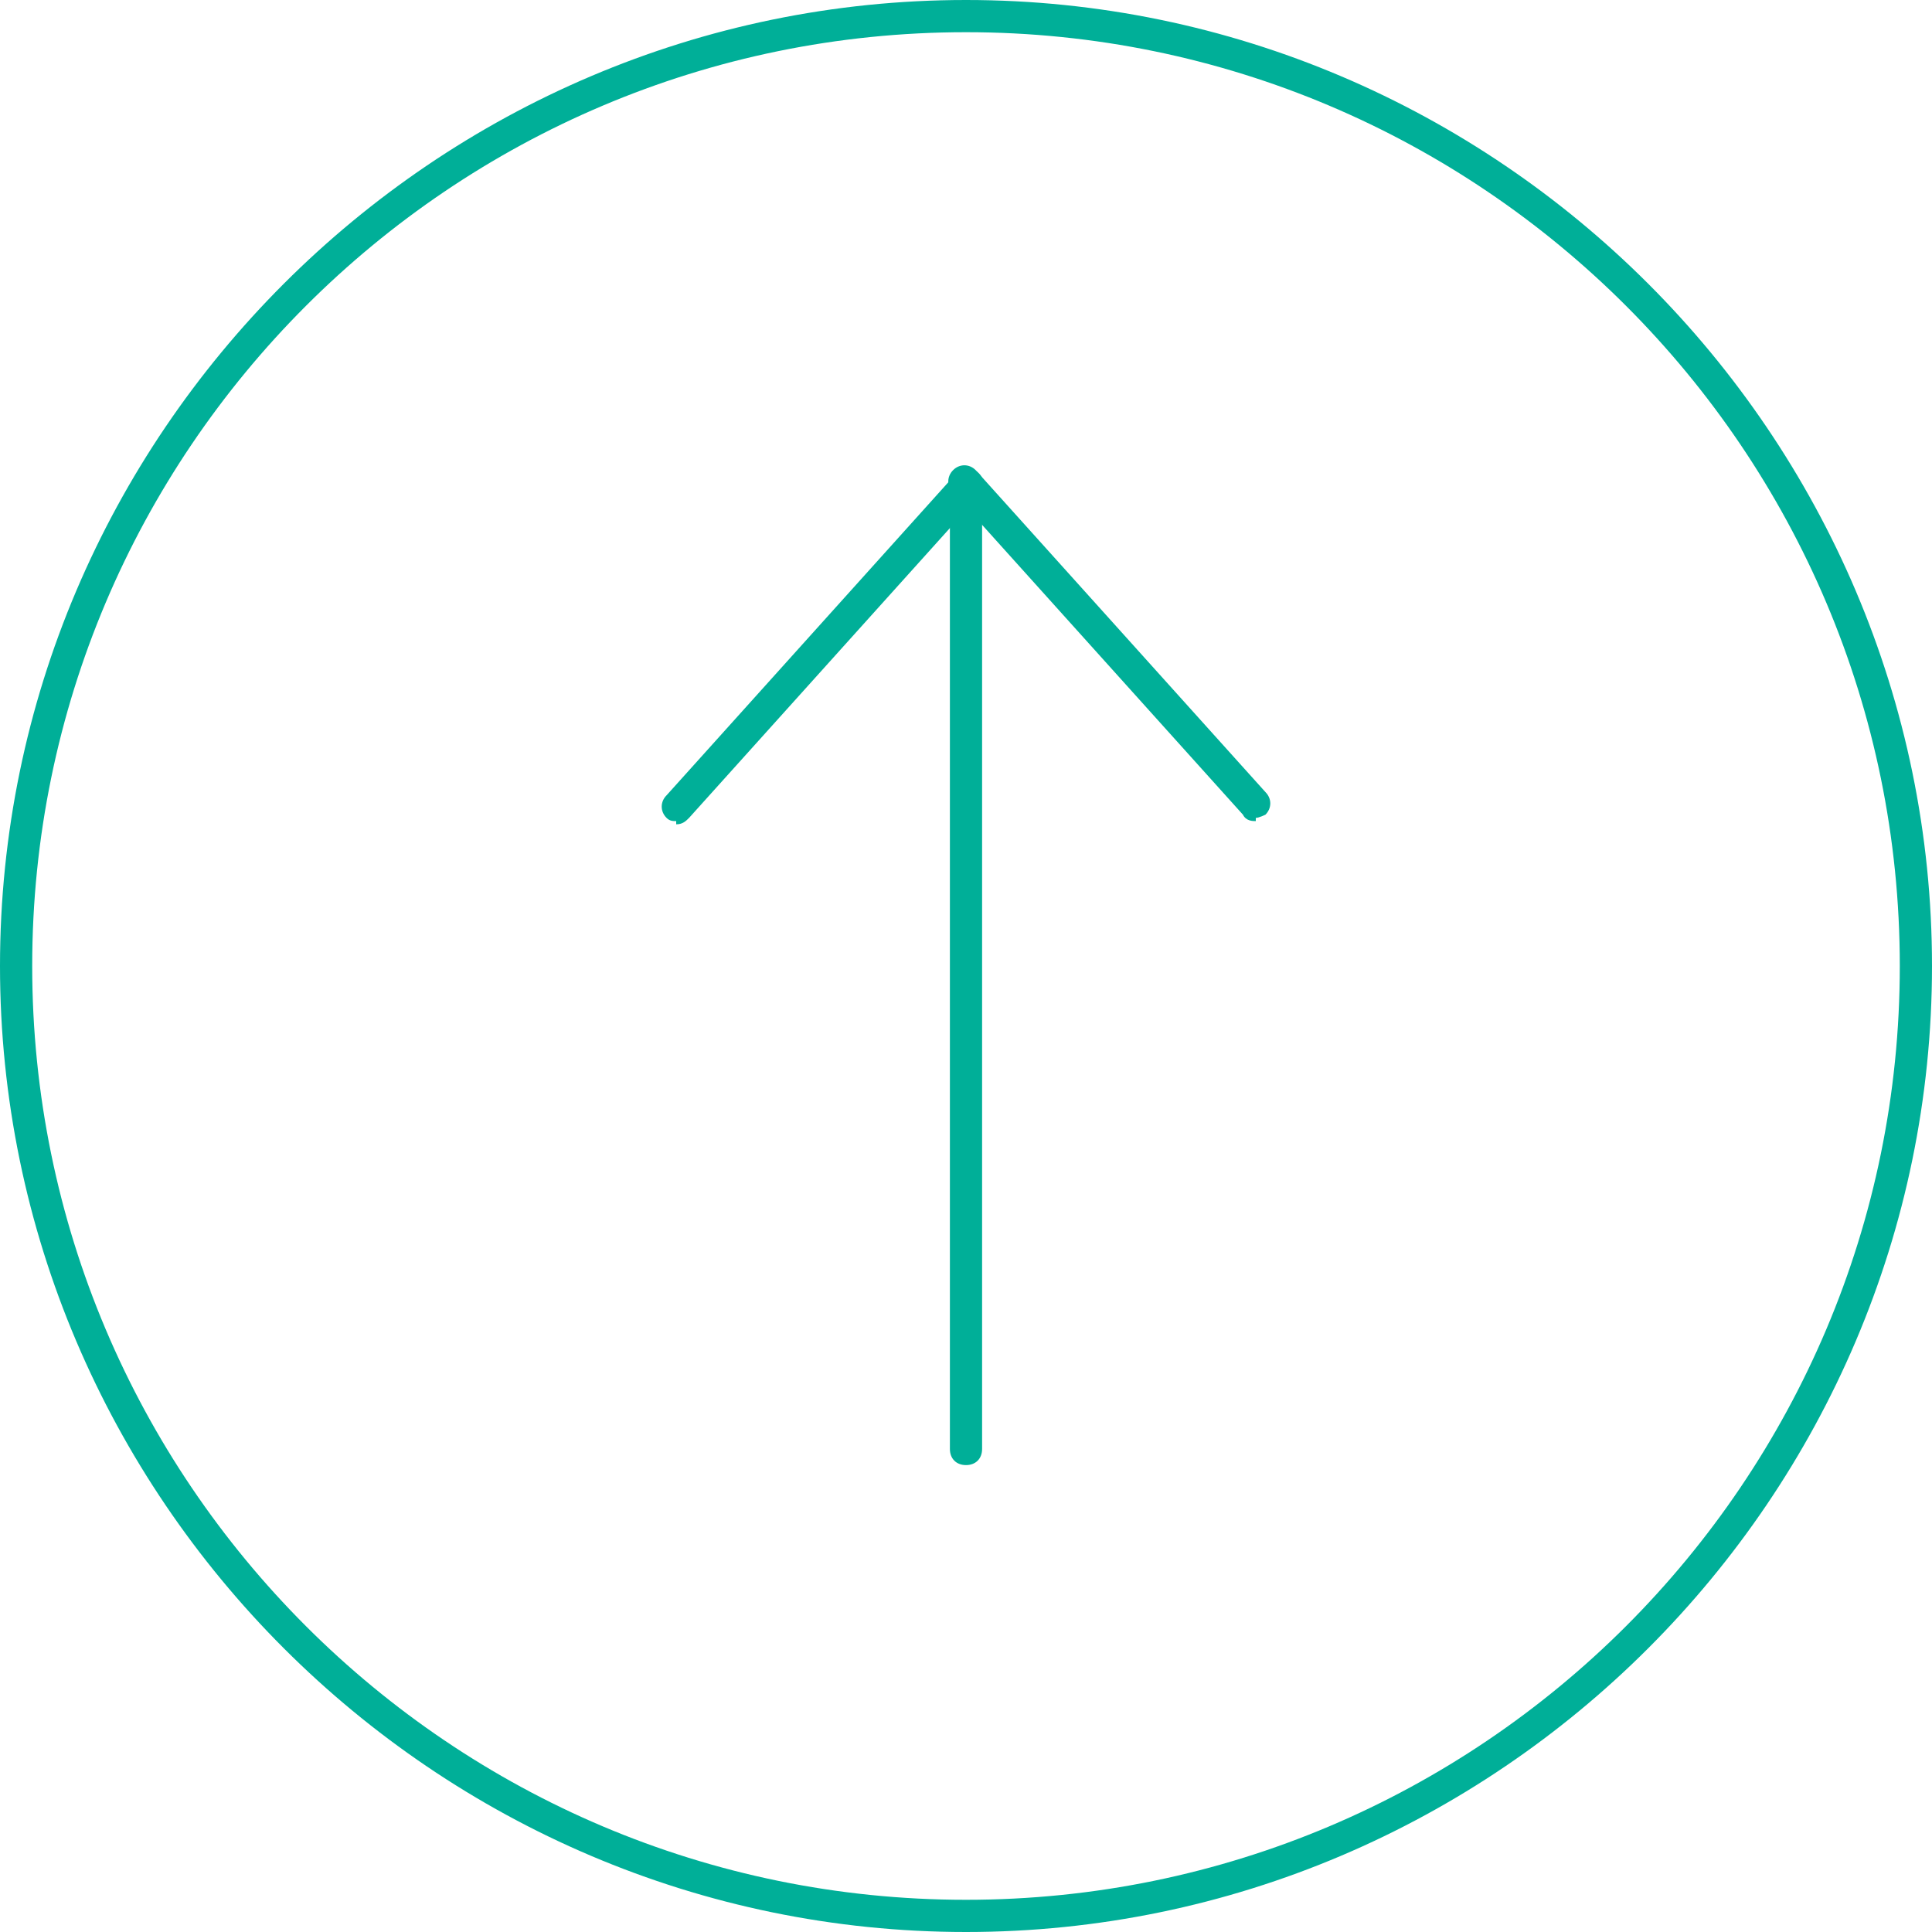 <?xml version="1.0" encoding="UTF-8"?>
<svg id="_圖層_1" data-name=" 圖層 1" xmlns="http://www.w3.org/2000/svg" version="1.1" viewBox="0 0 60 60">
  <defs>
    <style>
      .cls-1 {
        fill: #00af98;
        stroke-width: 0px;
      }
    </style>
  </defs>
  <g>
    <path class="cls-1" d="M30,45.5c-.3,0-.5-.2-.5-.5v-29c0-.3.2-.5.5-.5s.5.2.5.5v29c0,.3-.2.5-.5.5Z"/>
    <g>
      <path class="cls-1" d="M21,25.5c-.1,0-.2,0-.3-.1-.2-.2-.2-.5,0-.7l9-10c.2-.2.5-.2.7,0s.2.5,0,.7l-9,10c-.1.1-.2.2-.4.2h0Z"/>
      <path class="cls-1" d="M39,25.5c-.1,0-.3,0-.4-.2l-9-10c-.2-.2-.2-.5,0-.7.2-.2.5-.2.7,0l9,10c.2.2.2.5,0,.7,0,0-.2.1-.3.1h0Z"/>
    </g>
  </g>
  <path class="cls-1" d="M30,60C13.5,60,0,46.5,0,30S13.5,0,30,0s30,13.5,30,30-13.5,30-30,30ZM30,1C14,1,1,14,1,30s13,29,29,29,29-13,29-29S46,1,30,1Z"/>
</svg>